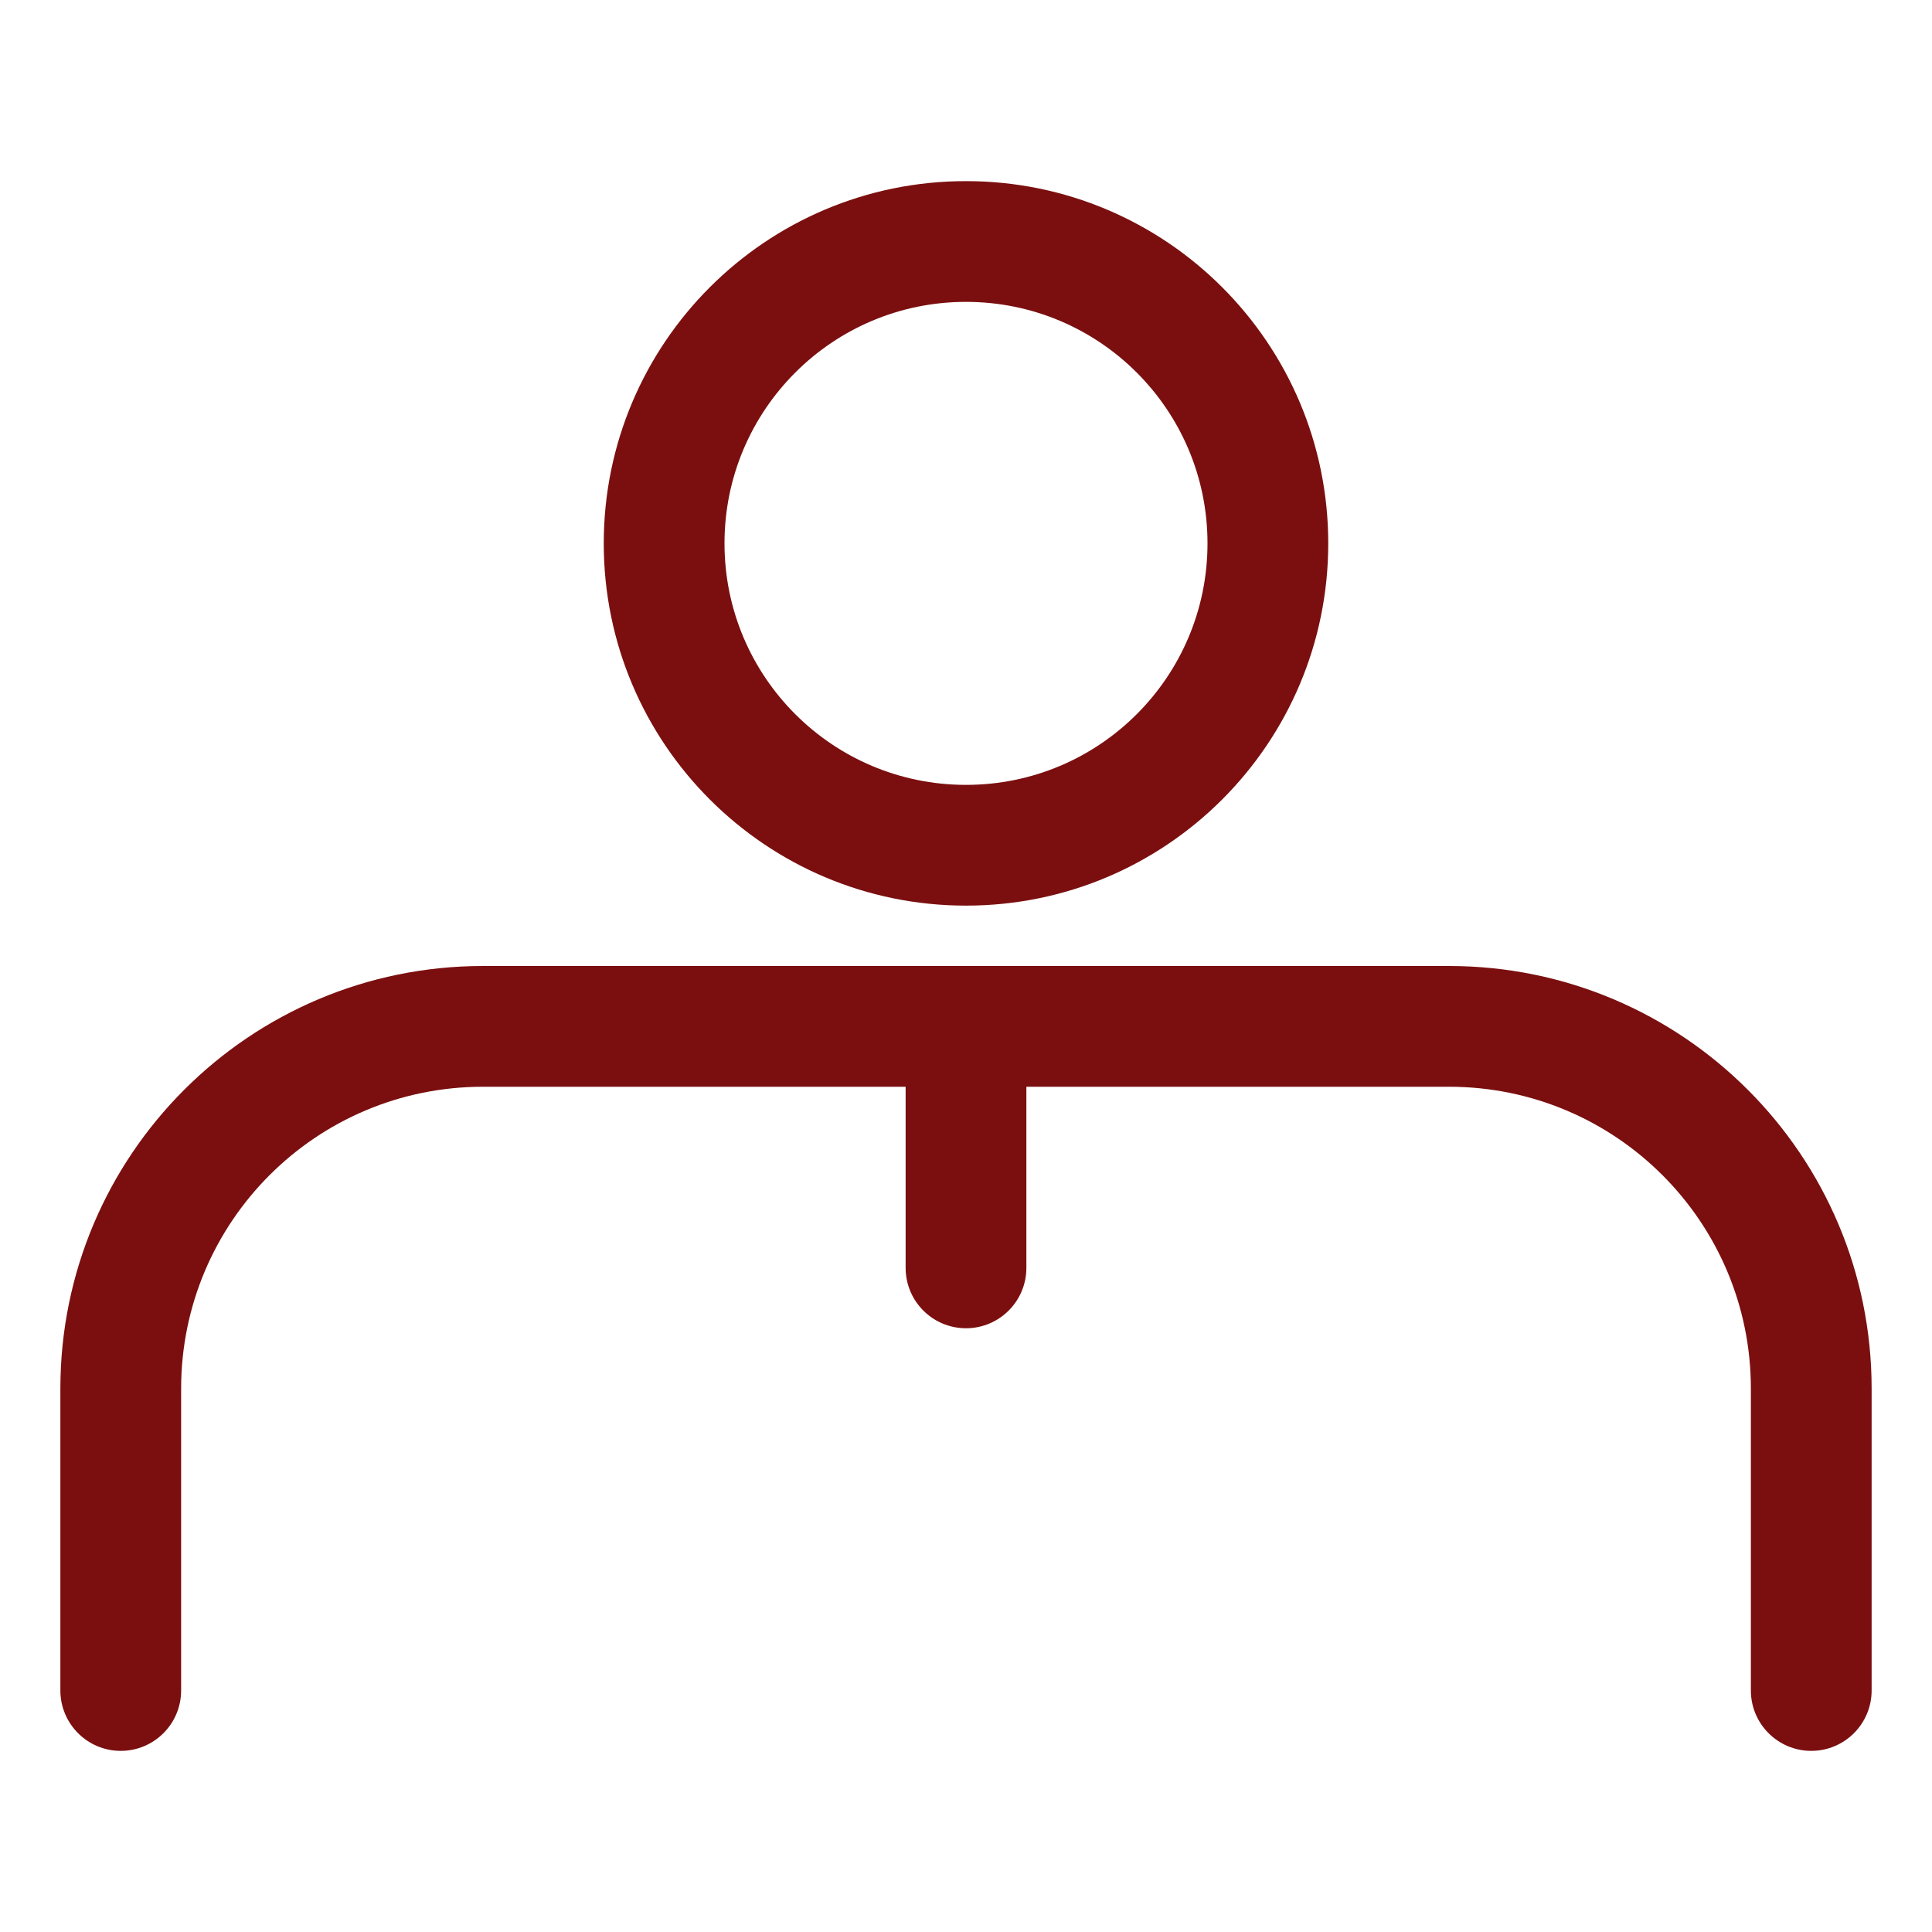 <svg width="20" height="20" viewBox="0 0 20 20" fill="none" xmlns="http://www.w3.org/2000/svg">
<g id="Frame">
<g id="Group">
<path id="Vector" fill-rule="evenodd" clip-rule="evenodd" d="M6.25 5.625C6.25 3.554 7.929 1.875 10 1.875C12.071 1.875 13.75 3.554 13.75 5.625C13.75 7.696 12.071 9.375 10 9.375C7.929 9.375 6.25 7.696 6.25 5.625ZM10 3.125C8.619 3.125 7.5 4.244 7.5 5.625C7.5 7.006 8.619 8.125 10 8.125C11.381 8.125 12.5 7.006 12.5 5.625C12.5 4.244 11.381 3.125 10 3.125Z" fill="#7B0F0F"/>
<path id="Vector_2" d="M0.625 14.375C0.625 11.959 2.584 10 5 10H15C17.416 10 19.375 11.959 19.375 14.375V17.5C19.375 17.845 19.095 18.125 18.75 18.125C18.405 18.125 18.125 17.845 18.125 17.5V14.375C18.125 12.649 16.726 11.25 15 11.25H10.625V13.125C10.625 13.47 10.345 13.75 10 13.75C9.655 13.75 9.375 13.47 9.375 13.125V11.25H5C3.274 11.25 1.875 12.649 1.875 14.375V17.5C1.875 17.845 1.595 18.125 1.25 18.125C0.905 18.125 0.625 17.845 0.625 17.5V14.375Z" fill="#7B0F0F"/>
</g>
</g>
</svg>
